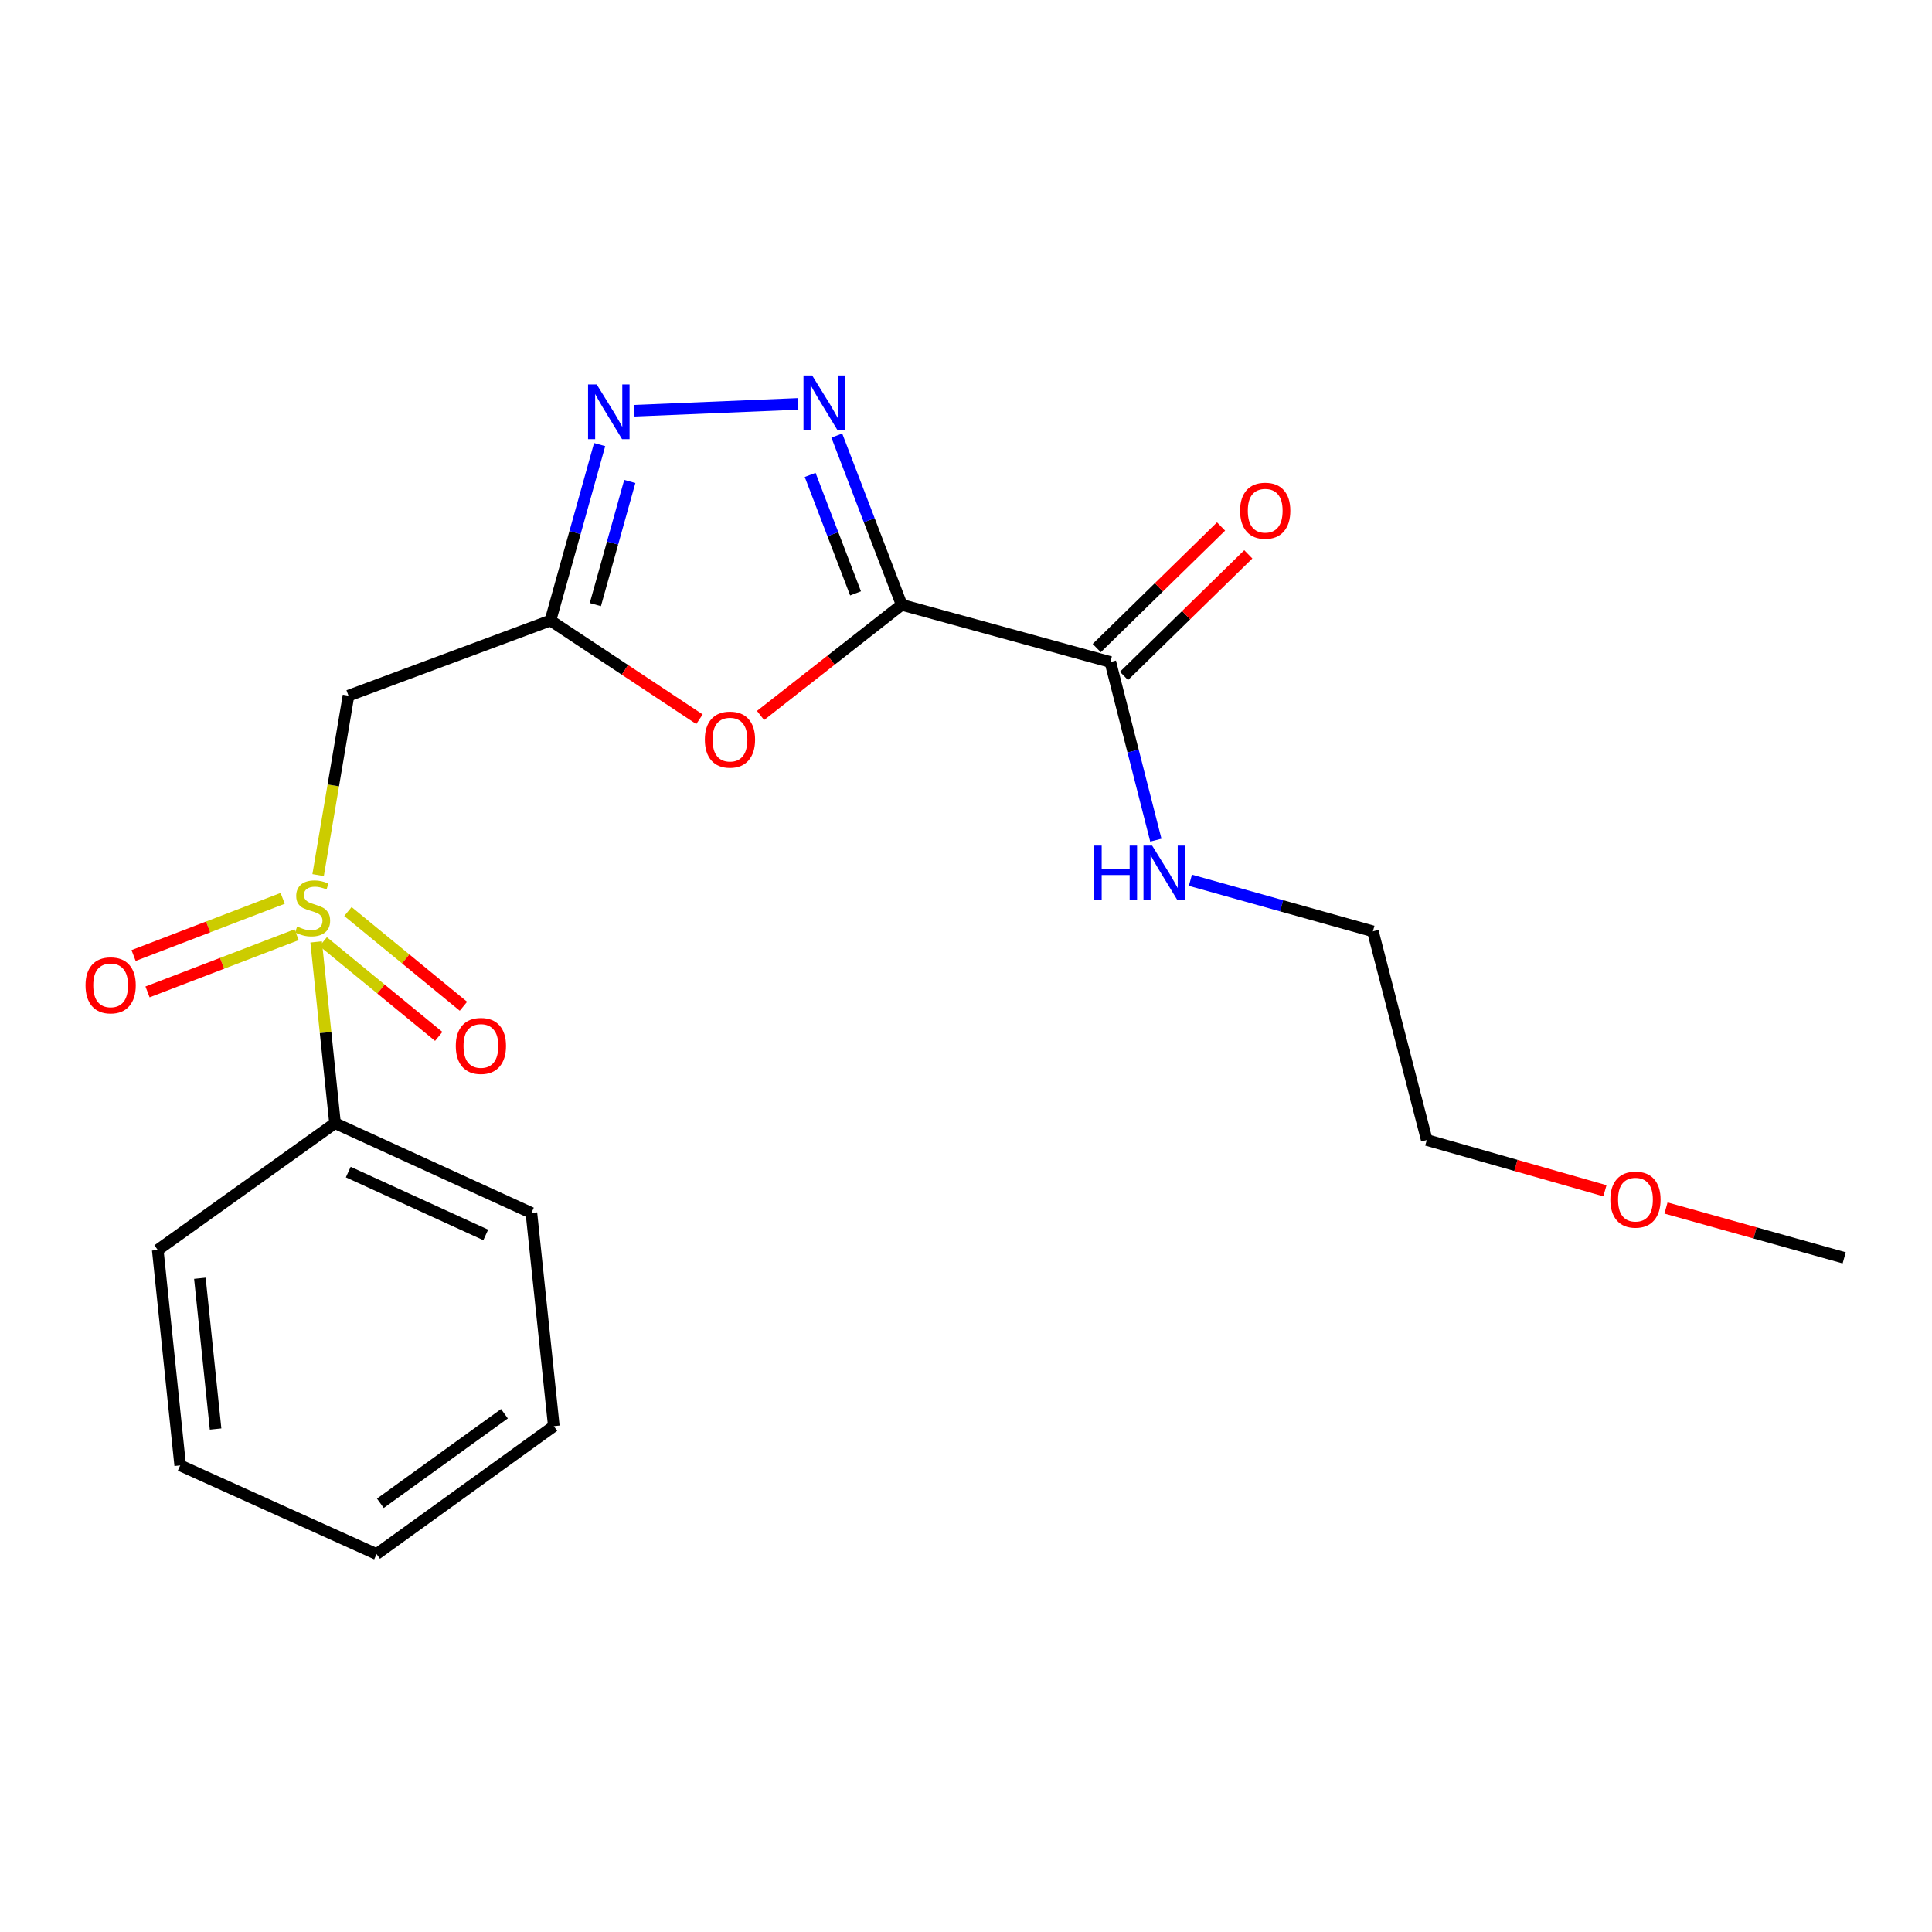 <?xml version='1.0' encoding='iso-8859-1'?>
<svg version='1.1' baseProfile='full'
              xmlns='http://www.w3.org/2000/svg'
                      xmlns:rdkit='http://www.rdkit.org/xml'
                      xmlns:xlink='http://www.w3.org/1999/xlink'
                  xml:space='preserve'
width='1000px' height='1000px' viewBox='0 0 1000 1000'>
<!-- END OF HEADER -->
<rect style='opacity:1.0;fill:#FFFFFF;stroke:none' width='1000' height='1000' x='0' y='0'> </rect>
<path class='bond-1' d='M 466.704,313.046 L 449.915,269.252' style='fill:none;fill-rule:evenodd;stroke:#000000;stroke-width:6px;stroke-linecap:butt;stroke-linejoin:miter;stroke-opacity:1' />
<path class='bond-1' d='M 449.915,269.252 L 433.127,225.457' style='fill:none;fill-rule:evenodd;stroke:#0000FF;stroke-width:6px;stroke-linecap:butt;stroke-linejoin:miter;stroke-opacity:1' />
<path class='bond-1' d='M 442.835,307.127 L 431.083,276.471' style='fill:none;fill-rule:evenodd;stroke:#000000;stroke-width:6px;stroke-linecap:butt;stroke-linejoin:miter;stroke-opacity:1' />
<path class='bond-1' d='M 431.083,276.471 L 419.331,245.814' style='fill:none;fill-rule:evenodd;stroke:#0000FF;stroke-width:6px;stroke-linecap:butt;stroke-linejoin:miter;stroke-opacity:1' />
<path class='bond-3' d='M 466.704,313.046 L 430.179,341.688' style='fill:none;fill-rule:evenodd;stroke:#000000;stroke-width:6px;stroke-linecap:butt;stroke-linejoin:miter;stroke-opacity:1' />
<path class='bond-3' d='M 430.179,341.688 L 393.654,370.33' style='fill:none;fill-rule:evenodd;stroke:#FF0000;stroke-width:6px;stroke-linecap:butt;stroke-linejoin:miter;stroke-opacity:1' />
<path class='bond-6' d='M 466.704,313.046 L 574.715,342.649' style='fill:none;fill-rule:evenodd;stroke:#000000;stroke-width:6px;stroke-linecap:butt;stroke-linejoin:miter;stroke-opacity:1' />
<path class='bond-0' d='M 164.658,452.949 L 172.516,406.516' style='fill:none;fill-rule:evenodd;stroke:#CCCC00;stroke-width:6px;stroke-linecap:butt;stroke-linejoin:miter;stroke-opacity:1' />
<path class='bond-0' d='M 172.516,406.516 L 180.374,360.083' style='fill:none;fill-rule:evenodd;stroke:#000000;stroke-width:6px;stroke-linecap:butt;stroke-linejoin:miter;stroke-opacity:1' />
<path class='bond-7' d='M 167.299,487.406 L 197.192,511.92' style='fill:none;fill-rule:evenodd;stroke:#CCCC00;stroke-width:6px;stroke-linecap:butt;stroke-linejoin:miter;stroke-opacity:1' />
<path class='bond-7' d='M 197.192,511.92 L 227.085,536.435' style='fill:none;fill-rule:evenodd;stroke:#FF0000;stroke-width:6px;stroke-linecap:butt;stroke-linejoin:miter;stroke-opacity:1' />
<path class='bond-7' d='M 180.088,471.811 L 209.981,496.326' style='fill:none;fill-rule:evenodd;stroke:#CCCC00;stroke-width:6px;stroke-linecap:butt;stroke-linejoin:miter;stroke-opacity:1' />
<path class='bond-7' d='M 209.981,496.326 L 239.874,520.84' style='fill:none;fill-rule:evenodd;stroke:#FF0000;stroke-width:6px;stroke-linecap:butt;stroke-linejoin:miter;stroke-opacity:1' />
<path class='bond-8' d='M 146.308,464.992 L 107.725,479.786' style='fill:none;fill-rule:evenodd;stroke:#CCCC00;stroke-width:6px;stroke-linecap:butt;stroke-linejoin:miter;stroke-opacity:1' />
<path class='bond-8' d='M 107.725,479.786 L 69.141,494.58' style='fill:none;fill-rule:evenodd;stroke:#FF0000;stroke-width:6px;stroke-linecap:butt;stroke-linejoin:miter;stroke-opacity:1' />
<path class='bond-8' d='M 153.529,483.823 L 114.945,498.617' style='fill:none;fill-rule:evenodd;stroke:#CCCC00;stroke-width:6px;stroke-linecap:butt;stroke-linejoin:miter;stroke-opacity:1' />
<path class='bond-8' d='M 114.945,498.617 L 76.362,513.411' style='fill:none;fill-rule:evenodd;stroke:#FF0000;stroke-width:6px;stroke-linecap:butt;stroke-linejoin:miter;stroke-opacity:1' />
<path class='bond-9' d='M 163.638,487.535 L 168.521,534.442' style='fill:none;fill-rule:evenodd;stroke:#CCCC00;stroke-width:6px;stroke-linecap:butt;stroke-linejoin:miter;stroke-opacity:1' />
<path class='bond-9' d='M 168.521,534.442 L 173.405,581.348' style='fill:none;fill-rule:evenodd;stroke:#000000;stroke-width:6px;stroke-linecap:butt;stroke-linejoin:miter;stroke-opacity:1' />
<path class='bond-4' d='M 413.095,209.062 L 328.31,212.598' style='fill:none;fill-rule:evenodd;stroke:#0000FF;stroke-width:6px;stroke-linecap:butt;stroke-linejoin:miter;stroke-opacity:1' />
<path class='bond-2' d='M 284.912,321.17 L 323.477,346.724' style='fill:none;fill-rule:evenodd;stroke:#000000;stroke-width:6px;stroke-linecap:butt;stroke-linejoin:miter;stroke-opacity:1' />
<path class='bond-2' d='M 323.477,346.724 L 362.043,372.278' style='fill:none;fill-rule:evenodd;stroke:#FF0000;stroke-width:6px;stroke-linecap:butt;stroke-linejoin:miter;stroke-opacity:1' />
<path class='bond-5' d='M 284.912,321.17 L 180.374,360.083' style='fill:none;fill-rule:evenodd;stroke:#000000;stroke-width:6px;stroke-linecap:butt;stroke-linejoin:miter;stroke-opacity:1' />
<path class='bond-21' d='M 284.912,321.17 L 297.643,275.641' style='fill:none;fill-rule:evenodd;stroke:#000000;stroke-width:6px;stroke-linecap:butt;stroke-linejoin:miter;stroke-opacity:1' />
<path class='bond-21' d='M 297.643,275.641 L 310.375,230.112' style='fill:none;fill-rule:evenodd;stroke:#0000FF;stroke-width:6px;stroke-linecap:butt;stroke-linejoin:miter;stroke-opacity:1' />
<path class='bond-21' d='M 308.154,312.942 L 317.066,281.072' style='fill:none;fill-rule:evenodd;stroke:#000000;stroke-width:6px;stroke-linecap:butt;stroke-linejoin:miter;stroke-opacity:1' />
<path class='bond-21' d='M 317.066,281.072 L 325.978,249.202' style='fill:none;fill-rule:evenodd;stroke:#0000FF;stroke-width:6px;stroke-linecap:butt;stroke-linejoin:miter;stroke-opacity:1' />
<path class='bond-10' d='M 581.765,349.858 L 613.942,318.392' style='fill:none;fill-rule:evenodd;stroke:#000000;stroke-width:6px;stroke-linecap:butt;stroke-linejoin:miter;stroke-opacity:1' />
<path class='bond-10' d='M 613.942,318.392 L 646.119,286.926' style='fill:none;fill-rule:evenodd;stroke:#FF0000;stroke-width:6px;stroke-linecap:butt;stroke-linejoin:miter;stroke-opacity:1' />
<path class='bond-10' d='M 567.664,335.439 L 599.841,303.973' style='fill:none;fill-rule:evenodd;stroke:#000000;stroke-width:6px;stroke-linecap:butt;stroke-linejoin:miter;stroke-opacity:1' />
<path class='bond-10' d='M 599.841,303.973 L 632.018,272.507' style='fill:none;fill-rule:evenodd;stroke:#FF0000;stroke-width:6px;stroke-linecap:butt;stroke-linejoin:miter;stroke-opacity:1' />
<path class='bond-11' d='M 574.715,342.649 L 586.49,388.754' style='fill:none;fill-rule:evenodd;stroke:#000000;stroke-width:6px;stroke-linecap:butt;stroke-linejoin:miter;stroke-opacity:1' />
<path class='bond-11' d='M 586.49,388.754 L 598.266,434.859' style='fill:none;fill-rule:evenodd;stroke:#0000FF;stroke-width:6px;stroke-linecap:butt;stroke-linejoin:miter;stroke-opacity:1' />
<path class='bond-13' d='M 173.405,581.348 L 275.052,627.824' style='fill:none;fill-rule:evenodd;stroke:#000000;stroke-width:6px;stroke-linecap:butt;stroke-linejoin:miter;stroke-opacity:1' />
<path class='bond-13' d='M 180.266,606.661 L 251.418,639.195' style='fill:none;fill-rule:evenodd;stroke:#000000;stroke-width:6px;stroke-linecap:butt;stroke-linejoin:miter;stroke-opacity:1' />
<path class='bond-14' d='M 173.405,581.348 L 81.652,646.984' style='fill:none;fill-rule:evenodd;stroke:#000000;stroke-width:6px;stroke-linecap:butt;stroke-linejoin:miter;stroke-opacity:1' />
<path class='bond-15' d='M 616.146,455.625 L 663.38,468.84' style='fill:none;fill-rule:evenodd;stroke:#0000FF;stroke-width:6px;stroke-linecap:butt;stroke-linejoin:miter;stroke-opacity:1' />
<path class='bond-15' d='M 663.38,468.84 L 710.613,482.054' style='fill:none;fill-rule:evenodd;stroke:#000000;stroke-width:6px;stroke-linecap:butt;stroke-linejoin:miter;stroke-opacity:1' />
<path class='bond-12' d='M 830.704,616.339 L 784.603,603.202' style='fill:none;fill-rule:evenodd;stroke:#FF0000;stroke-width:6px;stroke-linecap:butt;stroke-linejoin:miter;stroke-opacity:1' />
<path class='bond-12' d='M 784.603,603.202 L 738.501,590.065' style='fill:none;fill-rule:evenodd;stroke:#000000;stroke-width:6px;stroke-linecap:butt;stroke-linejoin:miter;stroke-opacity:1' />
<path class='bond-17' d='M 862.317,625.263 L 908.431,638.157' style='fill:none;fill-rule:evenodd;stroke:#FF0000;stroke-width:6px;stroke-linecap:butt;stroke-linejoin:miter;stroke-opacity:1' />
<path class='bond-17' d='M 908.431,638.157 L 954.545,651.051' style='fill:none;fill-rule:evenodd;stroke:#000000;stroke-width:6px;stroke-linecap:butt;stroke-linejoin:miter;stroke-opacity:1' />
<path class='bond-18' d='M 275.052,627.824 L 286.659,738.177' style='fill:none;fill-rule:evenodd;stroke:#000000;stroke-width:6px;stroke-linecap:butt;stroke-linejoin:miter;stroke-opacity:1' />
<path class='bond-19' d='M 81.652,646.984 L 93.271,758.491' style='fill:none;fill-rule:evenodd;stroke:#000000;stroke-width:6px;stroke-linecap:butt;stroke-linejoin:miter;stroke-opacity:1' />
<path class='bond-19' d='M 103.454,661.62 L 111.587,739.674' style='fill:none;fill-rule:evenodd;stroke:#000000;stroke-width:6px;stroke-linecap:butt;stroke-linejoin:miter;stroke-opacity:1' />
<path class='bond-16' d='M 710.613,482.054 L 738.501,590.065' style='fill:none;fill-rule:evenodd;stroke:#000000;stroke-width:6px;stroke-linecap:butt;stroke-linejoin:miter;stroke-opacity:1' />
<path class='bond-22' d='M 286.659,738.177 L 194.906,804.373' style='fill:none;fill-rule:evenodd;stroke:#000000;stroke-width:6px;stroke-linecap:butt;stroke-linejoin:miter;stroke-opacity:1' />
<path class='bond-22' d='M 261.097,731.751 L 196.869,778.088' style='fill:none;fill-rule:evenodd;stroke:#000000;stroke-width:6px;stroke-linecap:butt;stroke-linejoin:miter;stroke-opacity:1' />
<path class='bond-20' d='M 93.271,758.491 L 194.906,804.373' style='fill:none;fill-rule:evenodd;stroke:#000000;stroke-width:6px;stroke-linecap:butt;stroke-linejoin:miter;stroke-opacity:1' />
<path  class='atom-1' d='M 153.797 479.573
Q 154.117 479.693, 155.437 480.253
Q 156.757 480.813, 158.197 481.173
Q 159.677 481.493, 161.117 481.493
Q 163.797 481.493, 165.357 480.213
Q 166.917 478.893, 166.917 476.613
Q 166.917 475.053, 166.117 474.093
Q 165.357 473.133, 164.157 472.613
Q 162.957 472.093, 160.957 471.493
Q 158.437 470.733, 156.917 470.013
Q 155.437 469.293, 154.357 467.773
Q 153.317 466.253, 153.317 463.693
Q 153.317 460.133, 155.717 457.933
Q 158.157 455.733, 162.957 455.733
Q 166.237 455.733, 169.957 457.293
L 169.037 460.373
Q 165.637 458.973, 163.077 458.973
Q 160.317 458.973, 158.797 460.133
Q 157.277 461.253, 157.317 463.213
Q 157.317 464.733, 158.077 465.653
Q 158.877 466.573, 159.997 467.093
Q 161.157 467.613, 163.077 468.213
Q 165.637 469.013, 167.157 469.813
Q 168.677 470.613, 169.757 472.253
Q 170.877 473.853, 170.877 476.613
Q 170.877 480.533, 168.237 482.653
Q 165.637 484.733, 161.277 484.733
Q 158.757 484.733, 156.837 484.173
Q 154.957 483.653, 152.717 482.733
L 153.797 479.573
' fill='#CCCC00'/>
<path  class='atom-2' d='M 420.365 194.338
L 429.645 209.338
Q 430.565 210.818, 432.045 213.498
Q 433.525 216.178, 433.605 216.338
L 433.605 194.338
L 437.365 194.338
L 437.365 222.658
L 433.485 222.658
L 423.525 206.258
Q 422.365 204.338, 421.125 202.138
Q 419.925 199.938, 419.565 199.258
L 419.565 222.658
L 415.885 222.658
L 415.885 194.338
L 420.365 194.338
' fill='#0000FF'/>
<path  class='atom-4' d='M 364.83 382.818
Q 364.83 376.018, 368.19 372.218
Q 371.55 368.418, 377.83 368.418
Q 384.11 368.418, 387.47 372.218
Q 390.83 376.018, 390.83 382.818
Q 390.83 389.698, 387.43 393.618
Q 384.03 397.498, 377.83 397.498
Q 371.59 397.498, 368.19 393.618
Q 364.83 389.738, 364.83 382.818
M 377.83 394.298
Q 382.15 394.298, 384.47 391.418
Q 386.83 388.498, 386.83 382.818
Q 386.83 377.258, 384.47 374.458
Q 382.15 371.618, 377.83 371.618
Q 373.51 371.618, 371.15 374.418
Q 368.83 377.218, 368.83 382.818
Q 368.83 388.538, 371.15 391.418
Q 373.51 394.298, 377.83 394.298
' fill='#FF0000'/>
<path  class='atom-5' d='M 308.859 198.988
L 318.139 213.988
Q 319.059 215.468, 320.539 218.148
Q 322.019 220.828, 322.099 220.988
L 322.099 198.988
L 325.859 198.988
L 325.859 227.308
L 321.979 227.308
L 312.019 210.908
Q 310.859 208.988, 309.619 206.788
Q 308.419 204.588, 308.059 203.908
L 308.059 227.308
L 304.379 227.308
L 304.379 198.988
L 308.859 198.988
' fill='#0000FF'/>
<path  class='atom-8' d='M 235.912 541.372
Q 235.912 534.572, 239.272 530.772
Q 242.632 526.972, 248.912 526.972
Q 255.192 526.972, 258.552 530.772
Q 261.912 534.572, 261.912 541.372
Q 261.912 548.252, 258.512 552.172
Q 255.112 556.052, 248.912 556.052
Q 242.672 556.052, 239.272 552.172
Q 235.912 548.292, 235.912 541.372
M 248.912 552.852
Q 253.232 552.852, 255.552 549.972
Q 257.912 547.052, 257.912 541.372
Q 257.912 535.812, 255.552 533.012
Q 253.232 530.172, 248.912 530.172
Q 244.592 530.172, 242.232 532.972
Q 239.912 535.772, 239.912 541.372
Q 239.912 547.092, 242.232 549.972
Q 244.592 552.852, 248.912 552.852
' fill='#FF0000'/>
<path  class='atom-9' d='M 44.271 510.011
Q 44.271 503.211, 47.631 499.411
Q 50.991 495.611, 57.271 495.611
Q 63.551 495.611, 66.911 499.411
Q 70.271 503.211, 70.271 510.011
Q 70.271 516.891, 66.871 520.811
Q 63.471 524.691, 57.271 524.691
Q 51.031 524.691, 47.631 520.811
Q 44.271 516.931, 44.271 510.011
M 57.271 521.491
Q 61.591 521.491, 63.911 518.611
Q 66.271 515.691, 66.271 510.011
Q 66.271 504.451, 63.911 501.651
Q 61.591 498.811, 57.271 498.811
Q 52.951 498.811, 50.591 501.611
Q 48.271 504.411, 48.271 510.011
Q 48.271 515.731, 50.591 518.611
Q 52.951 521.491, 57.271 521.491
' fill='#FF0000'/>
<path  class='atom-11' d='M 641.871 264.342
Q 641.871 257.542, 645.231 253.742
Q 648.591 249.942, 654.871 249.942
Q 661.151 249.942, 664.511 253.742
Q 667.871 257.542, 667.871 264.342
Q 667.871 271.222, 664.471 275.142
Q 661.071 279.022, 654.871 279.022
Q 648.631 279.022, 645.231 275.142
Q 641.871 271.262, 641.871 264.342
M 654.871 275.822
Q 659.191 275.822, 661.511 272.942
Q 663.871 270.022, 663.871 264.342
Q 663.871 258.782, 661.511 255.982
Q 659.191 253.142, 654.871 253.142
Q 650.551 253.142, 648.191 255.942
Q 645.871 258.742, 645.871 264.342
Q 645.871 270.062, 648.191 272.942
Q 650.551 275.822, 654.871 275.822
' fill='#FF0000'/>
<path  class='atom-12' d='M 566.383 437.676
L 570.223 437.676
L 570.223 449.716
L 584.703 449.716
L 584.703 437.676
L 588.543 437.676
L 588.543 465.996
L 584.703 465.996
L 584.703 452.916
L 570.223 452.916
L 570.223 465.996
L 566.383 465.996
L 566.383 437.676
' fill='#0000FF'/>
<path  class='atom-12' d='M 596.343 437.676
L 605.623 452.676
Q 606.543 454.156, 608.023 456.836
Q 609.503 459.516, 609.583 459.676
L 609.583 437.676
L 613.343 437.676
L 613.343 465.996
L 609.463 465.996
L 599.503 449.596
Q 598.343 447.676, 597.103 445.476
Q 595.903 443.276, 595.543 442.596
L 595.543 465.996
L 591.863 465.996
L 591.863 437.676
L 596.343 437.676
' fill='#0000FF'/>
<path  class='atom-13' d='M 833.512 620.924
Q 833.512 614.124, 836.872 610.324
Q 840.232 606.524, 846.512 606.524
Q 852.792 606.524, 856.152 610.324
Q 859.512 614.124, 859.512 620.924
Q 859.512 627.804, 856.112 631.724
Q 852.712 635.604, 846.512 635.604
Q 840.272 635.604, 836.872 631.724
Q 833.512 627.844, 833.512 620.924
M 846.512 632.404
Q 850.832 632.404, 853.152 629.524
Q 855.512 626.604, 855.512 620.924
Q 855.512 615.364, 853.152 612.564
Q 850.832 609.724, 846.512 609.724
Q 842.192 609.724, 839.832 612.524
Q 837.512 615.324, 837.512 620.924
Q 837.512 626.644, 839.832 629.524
Q 842.192 632.404, 846.512 632.404
' fill='#FF0000'/>
</svg>
